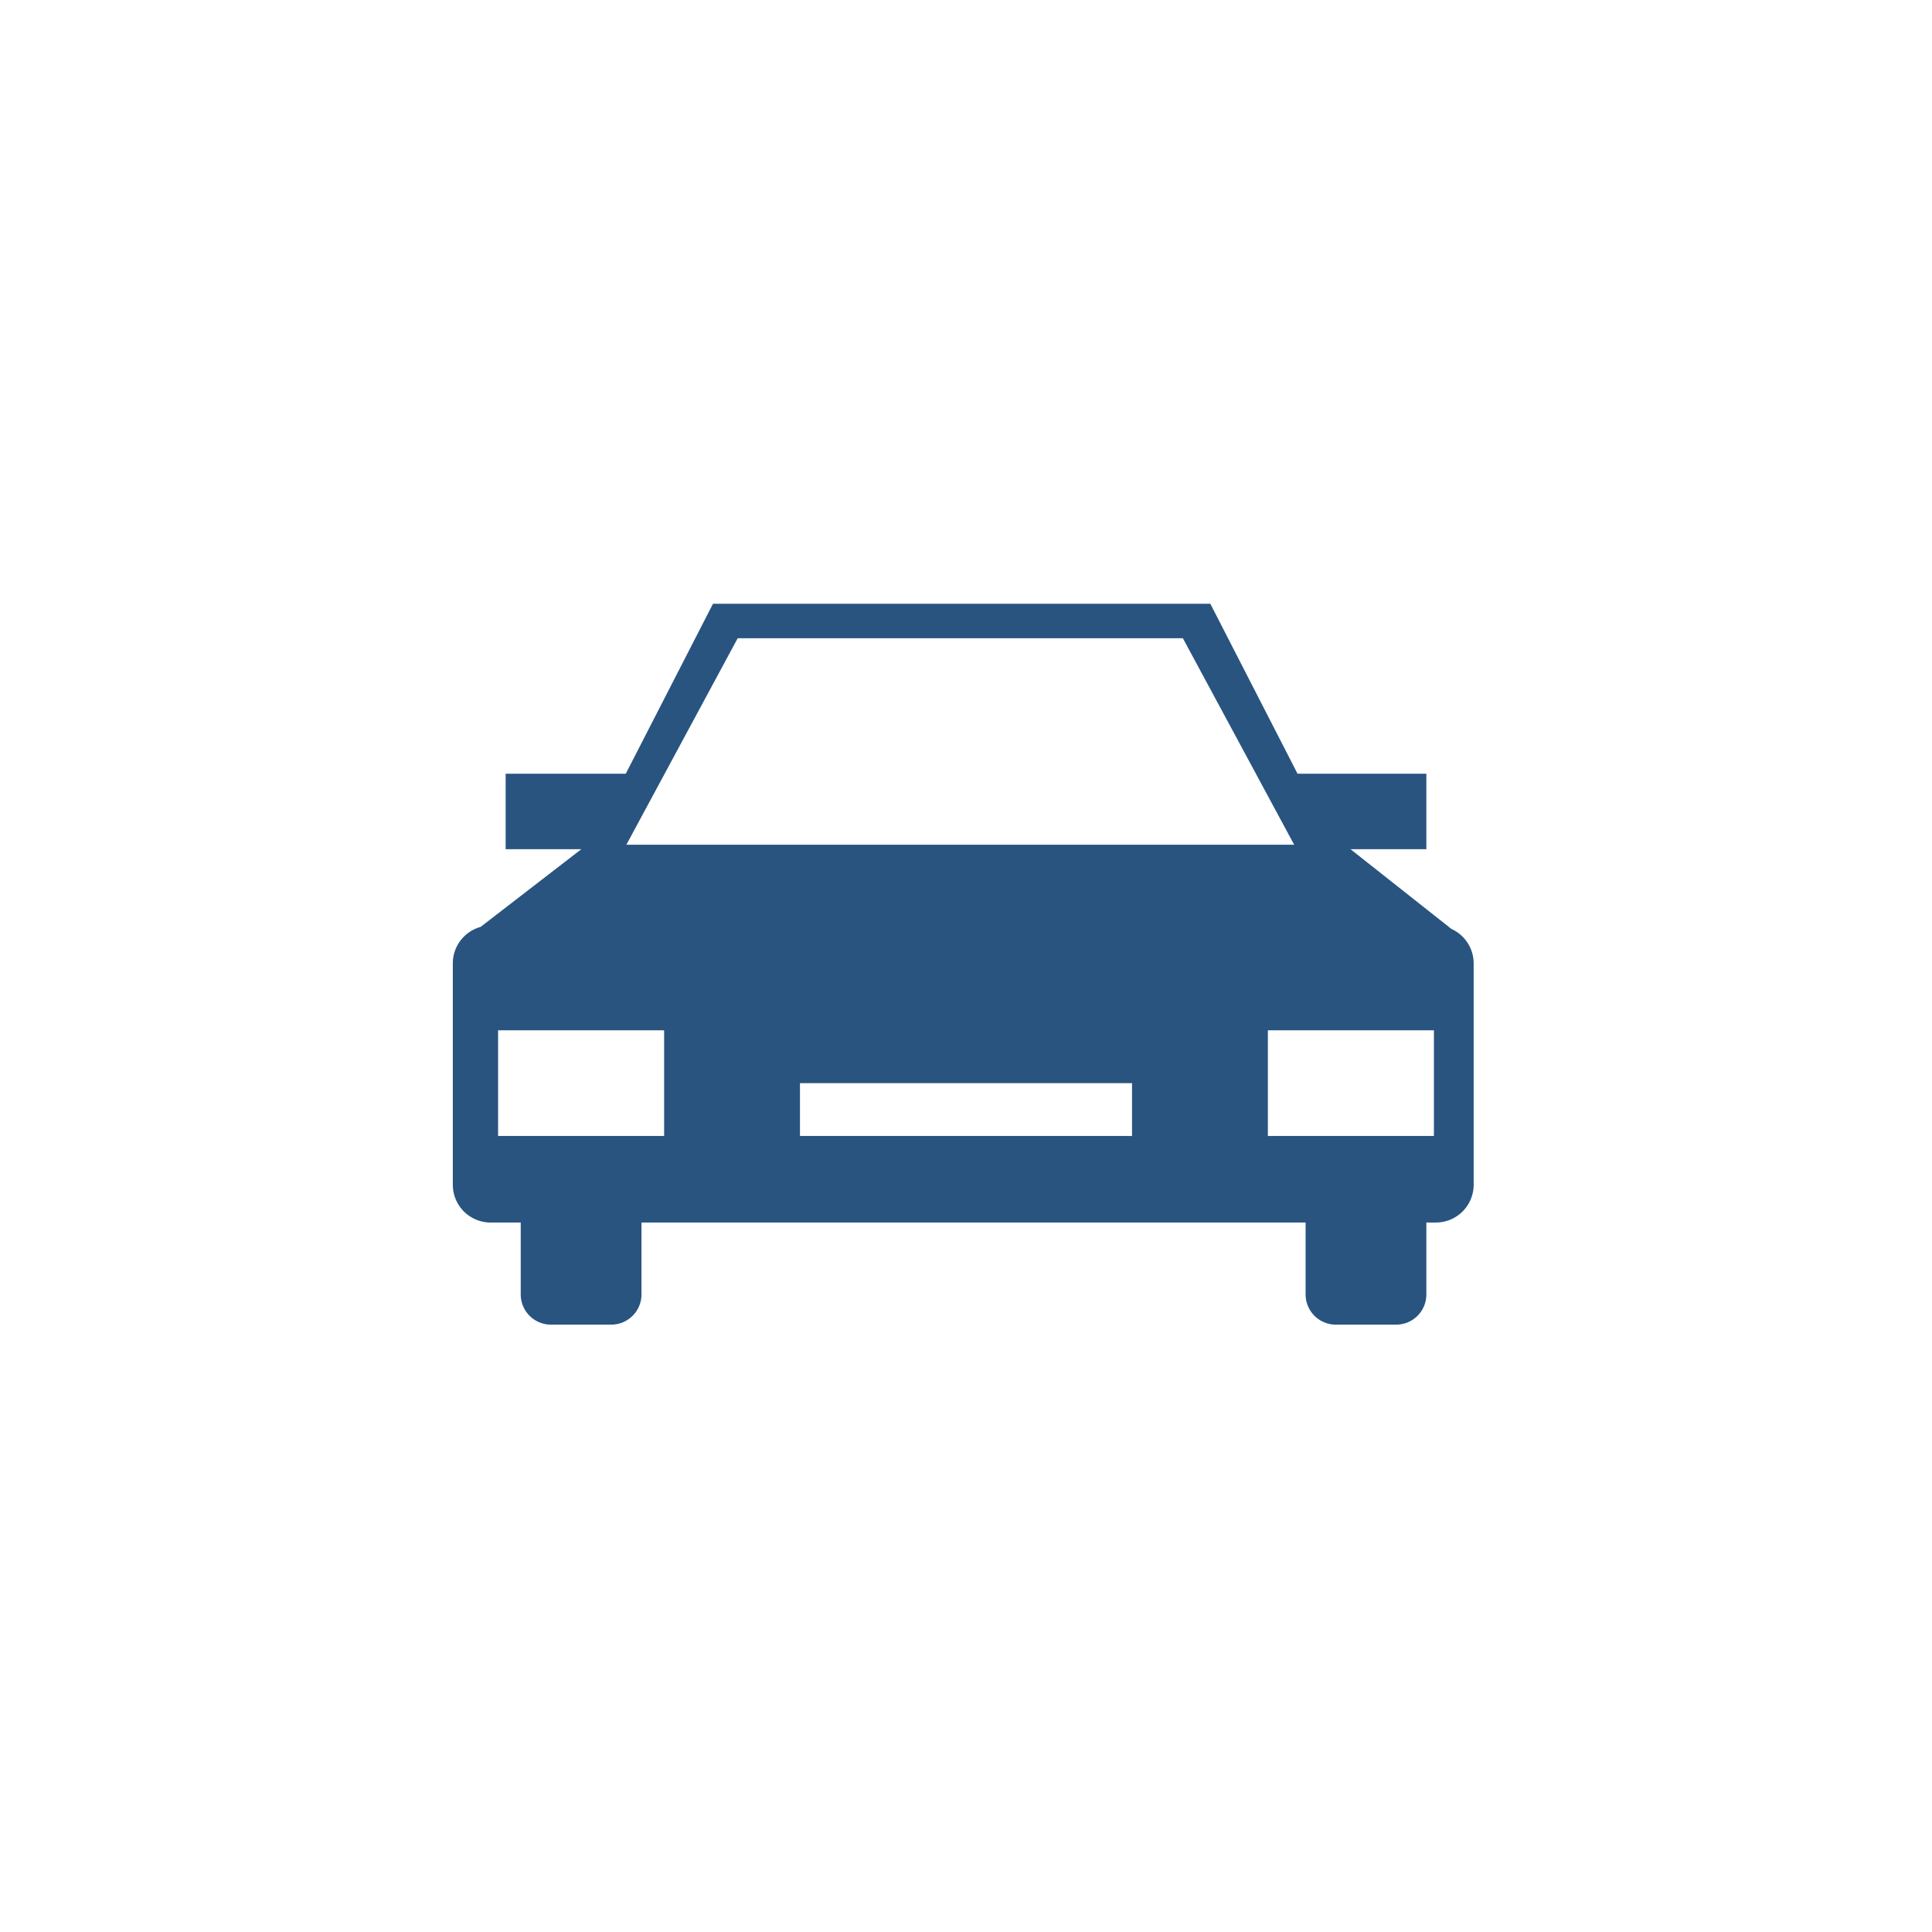 <svg xmlns="http://www.w3.org/2000/svg" width="256" height="256" viewBox="0 0 256 256">
  <g id="グループ_8637" data-name="グループ 8637" transform="translate(5076 6504)">
    <rect id="長方形_7543" data-name="長方形 7543" width="256" height="256" transform="translate(-5076 -6504)" fill="none"/>
    <path id="前面オブジェクトで型抜き_7" data-name="前面オブジェクトで型抜き 7" d="M125,95.522h-8a4.005,4.005,0,0,1-4-4V81.991H25V91.52a4.006,4.006,0,0,1-4,4H13a4,4,0,0,1-4-4V81.991H5a5.005,5.005,0,0,1-5-5V47.649a5.01,5.01,0,0,1,3.681-4.828l13.352-10.3H7v-10H22.918L34.475,0h65.9l11.555,22.523H129v10H118.949l13.374,10.568a5.013,5.013,0,0,1,2.945,4.559V76.991a5.006,5.006,0,0,1-5,5H129V91.52A4,4,0,0,1,125,95.522Zm-17-39v14h22v-14Zm-62,7v7H90v-7H46Zm-40-7v14H28v-14ZM37.749,4.568,23,31.927h88.482L96.736,4.568Z" transform="translate(-5016 -6424)" fill="#295480"/>
  </g>
</svg>
